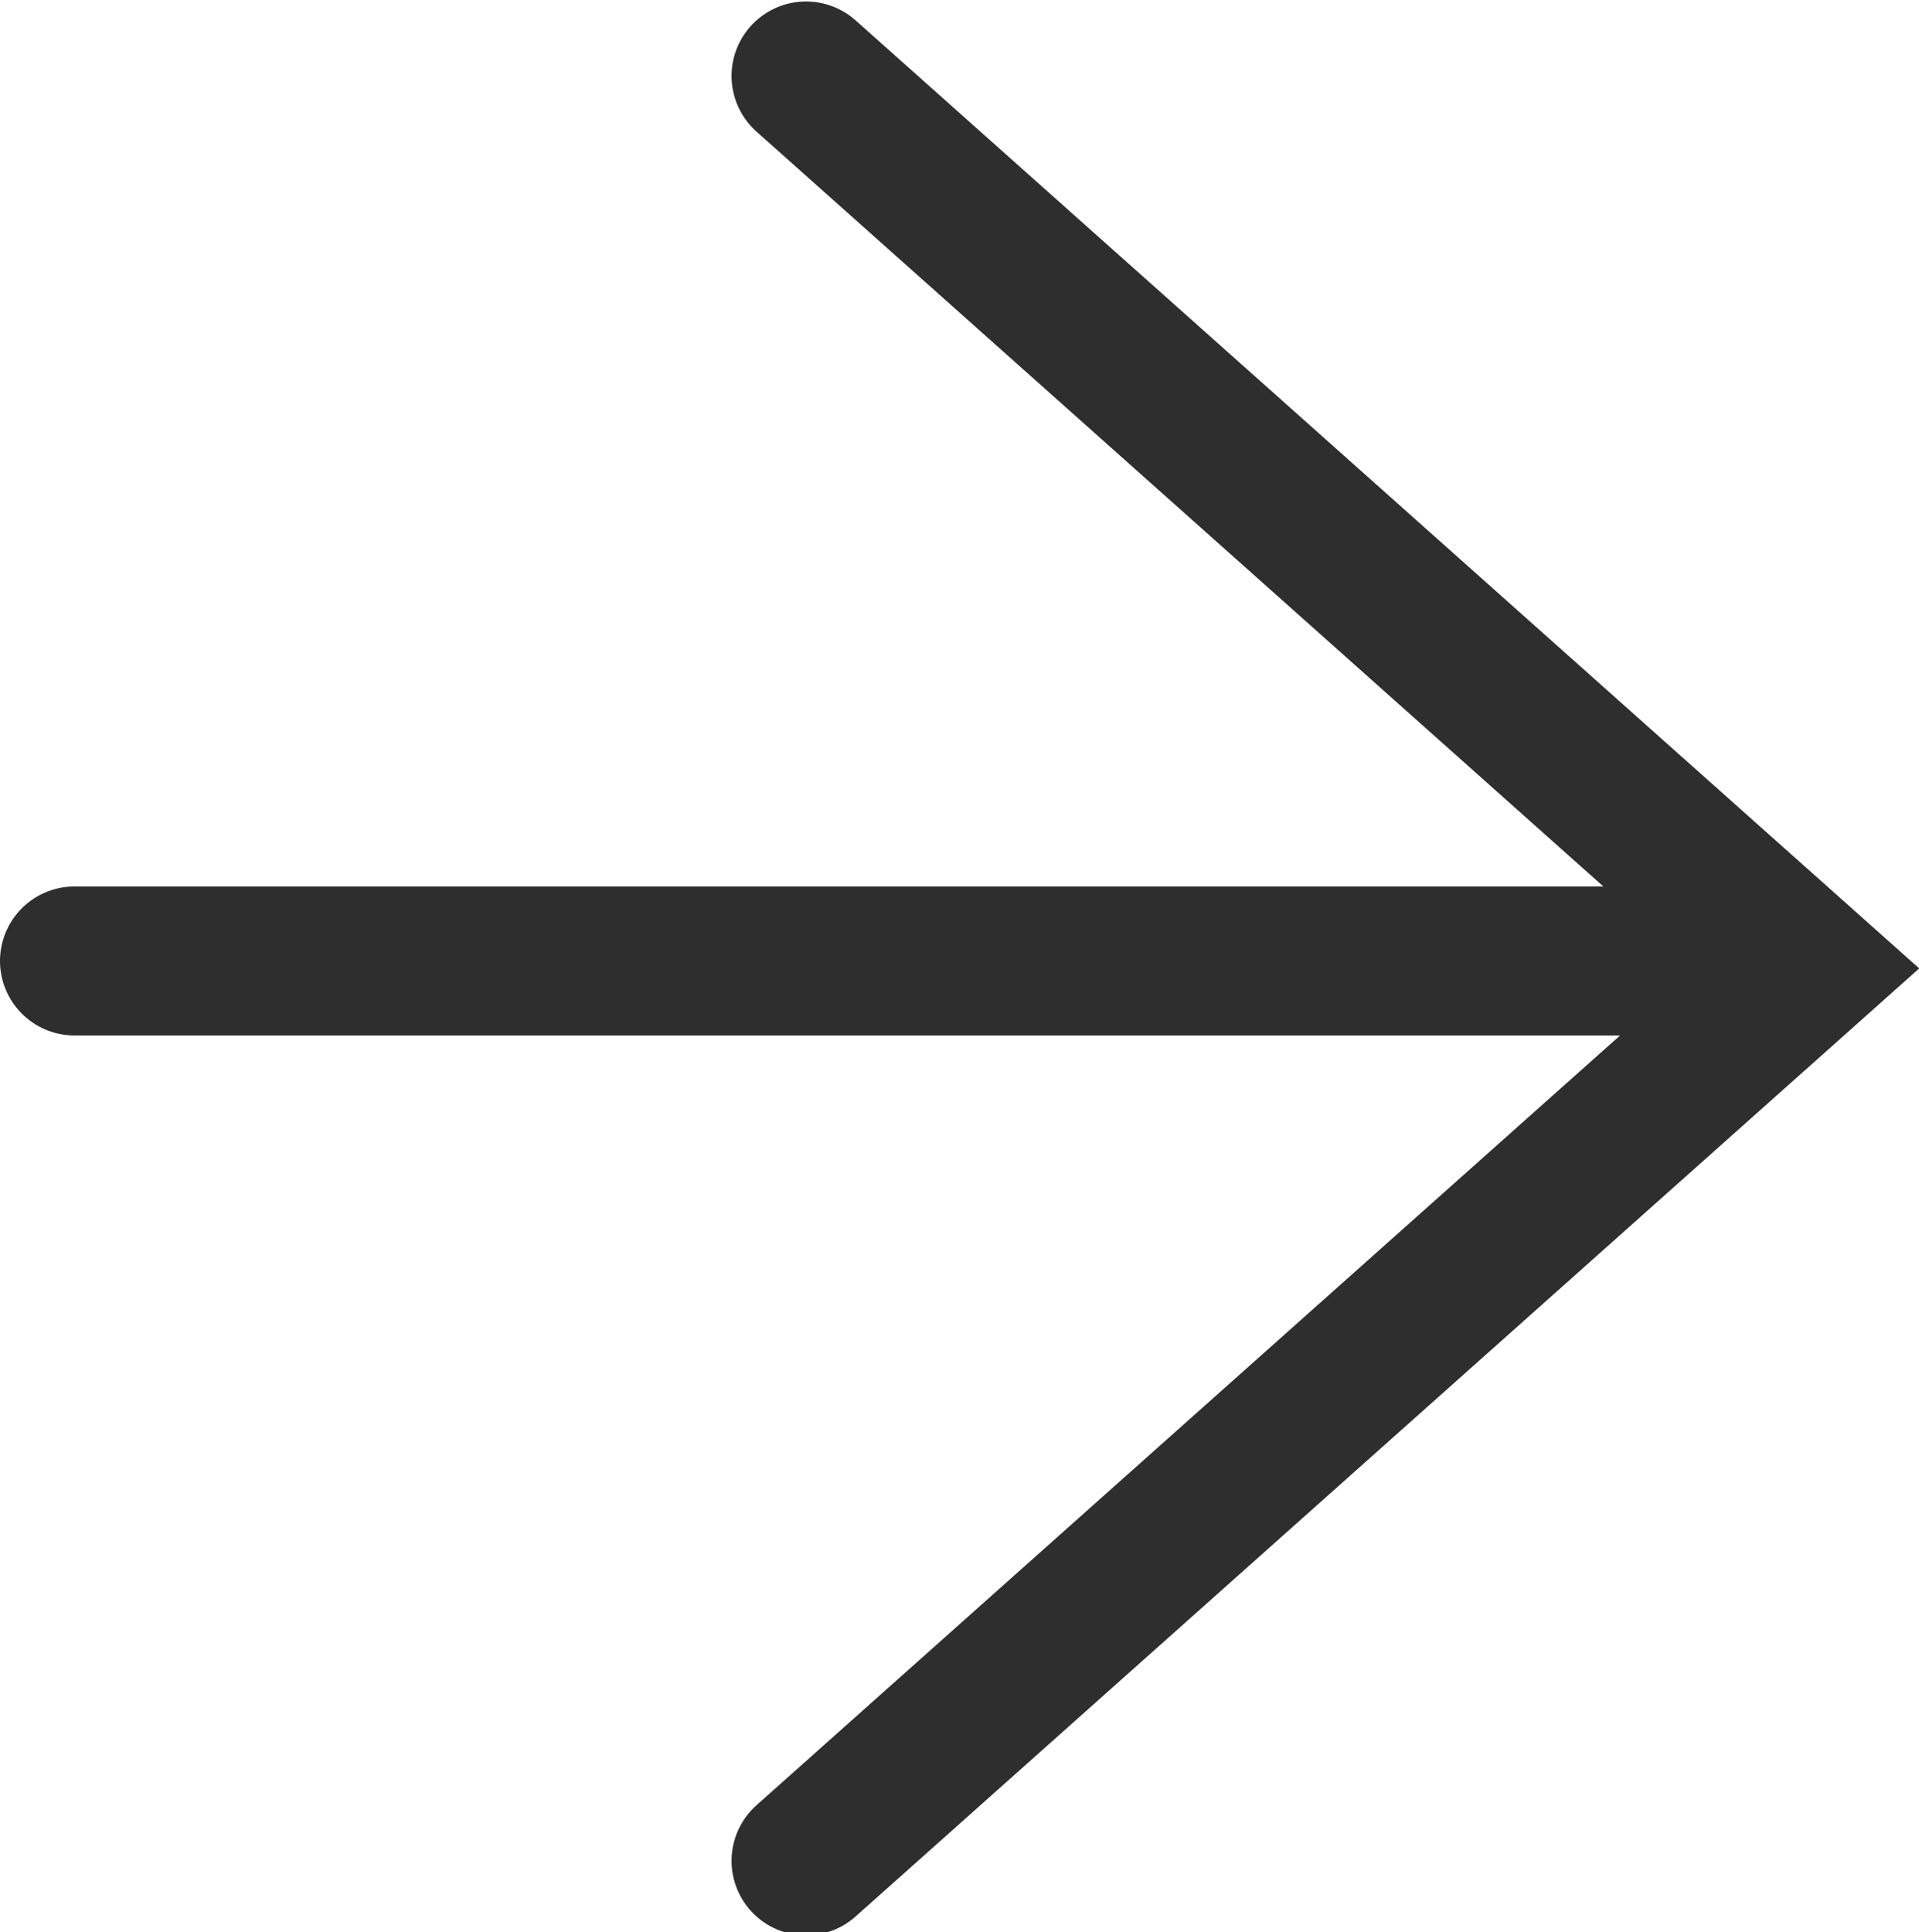 <svg id="组_11" data-name="组 11" xmlns="http://www.w3.org/2000/svg" width="12.88" height="12.97" viewBox="0 0 12.88 12.97">
  <defs>
    <style>
      .cls-1 {
        fill: none;
        stroke: #2e2e2e;
        stroke-linecap: round;
        stroke-width: 1px;
        fill-rule: evenodd;
      }
    </style>
  </defs>
  <path id="矩形_8_拷贝_2" data-name="矩形 8 拷贝 2" class="cls-1" d="M1020.5,3239.51l6.72,5.99-6.72,5.99" transform="translate(-1015.09 -3239)"/>
  <path id="形状_2_拷贝" data-name="形状 2 拷贝" class="cls-1" d="M1026.05,3245.45h-10.46" transform="translate(-1015.09 -3239)"/>
</svg>
